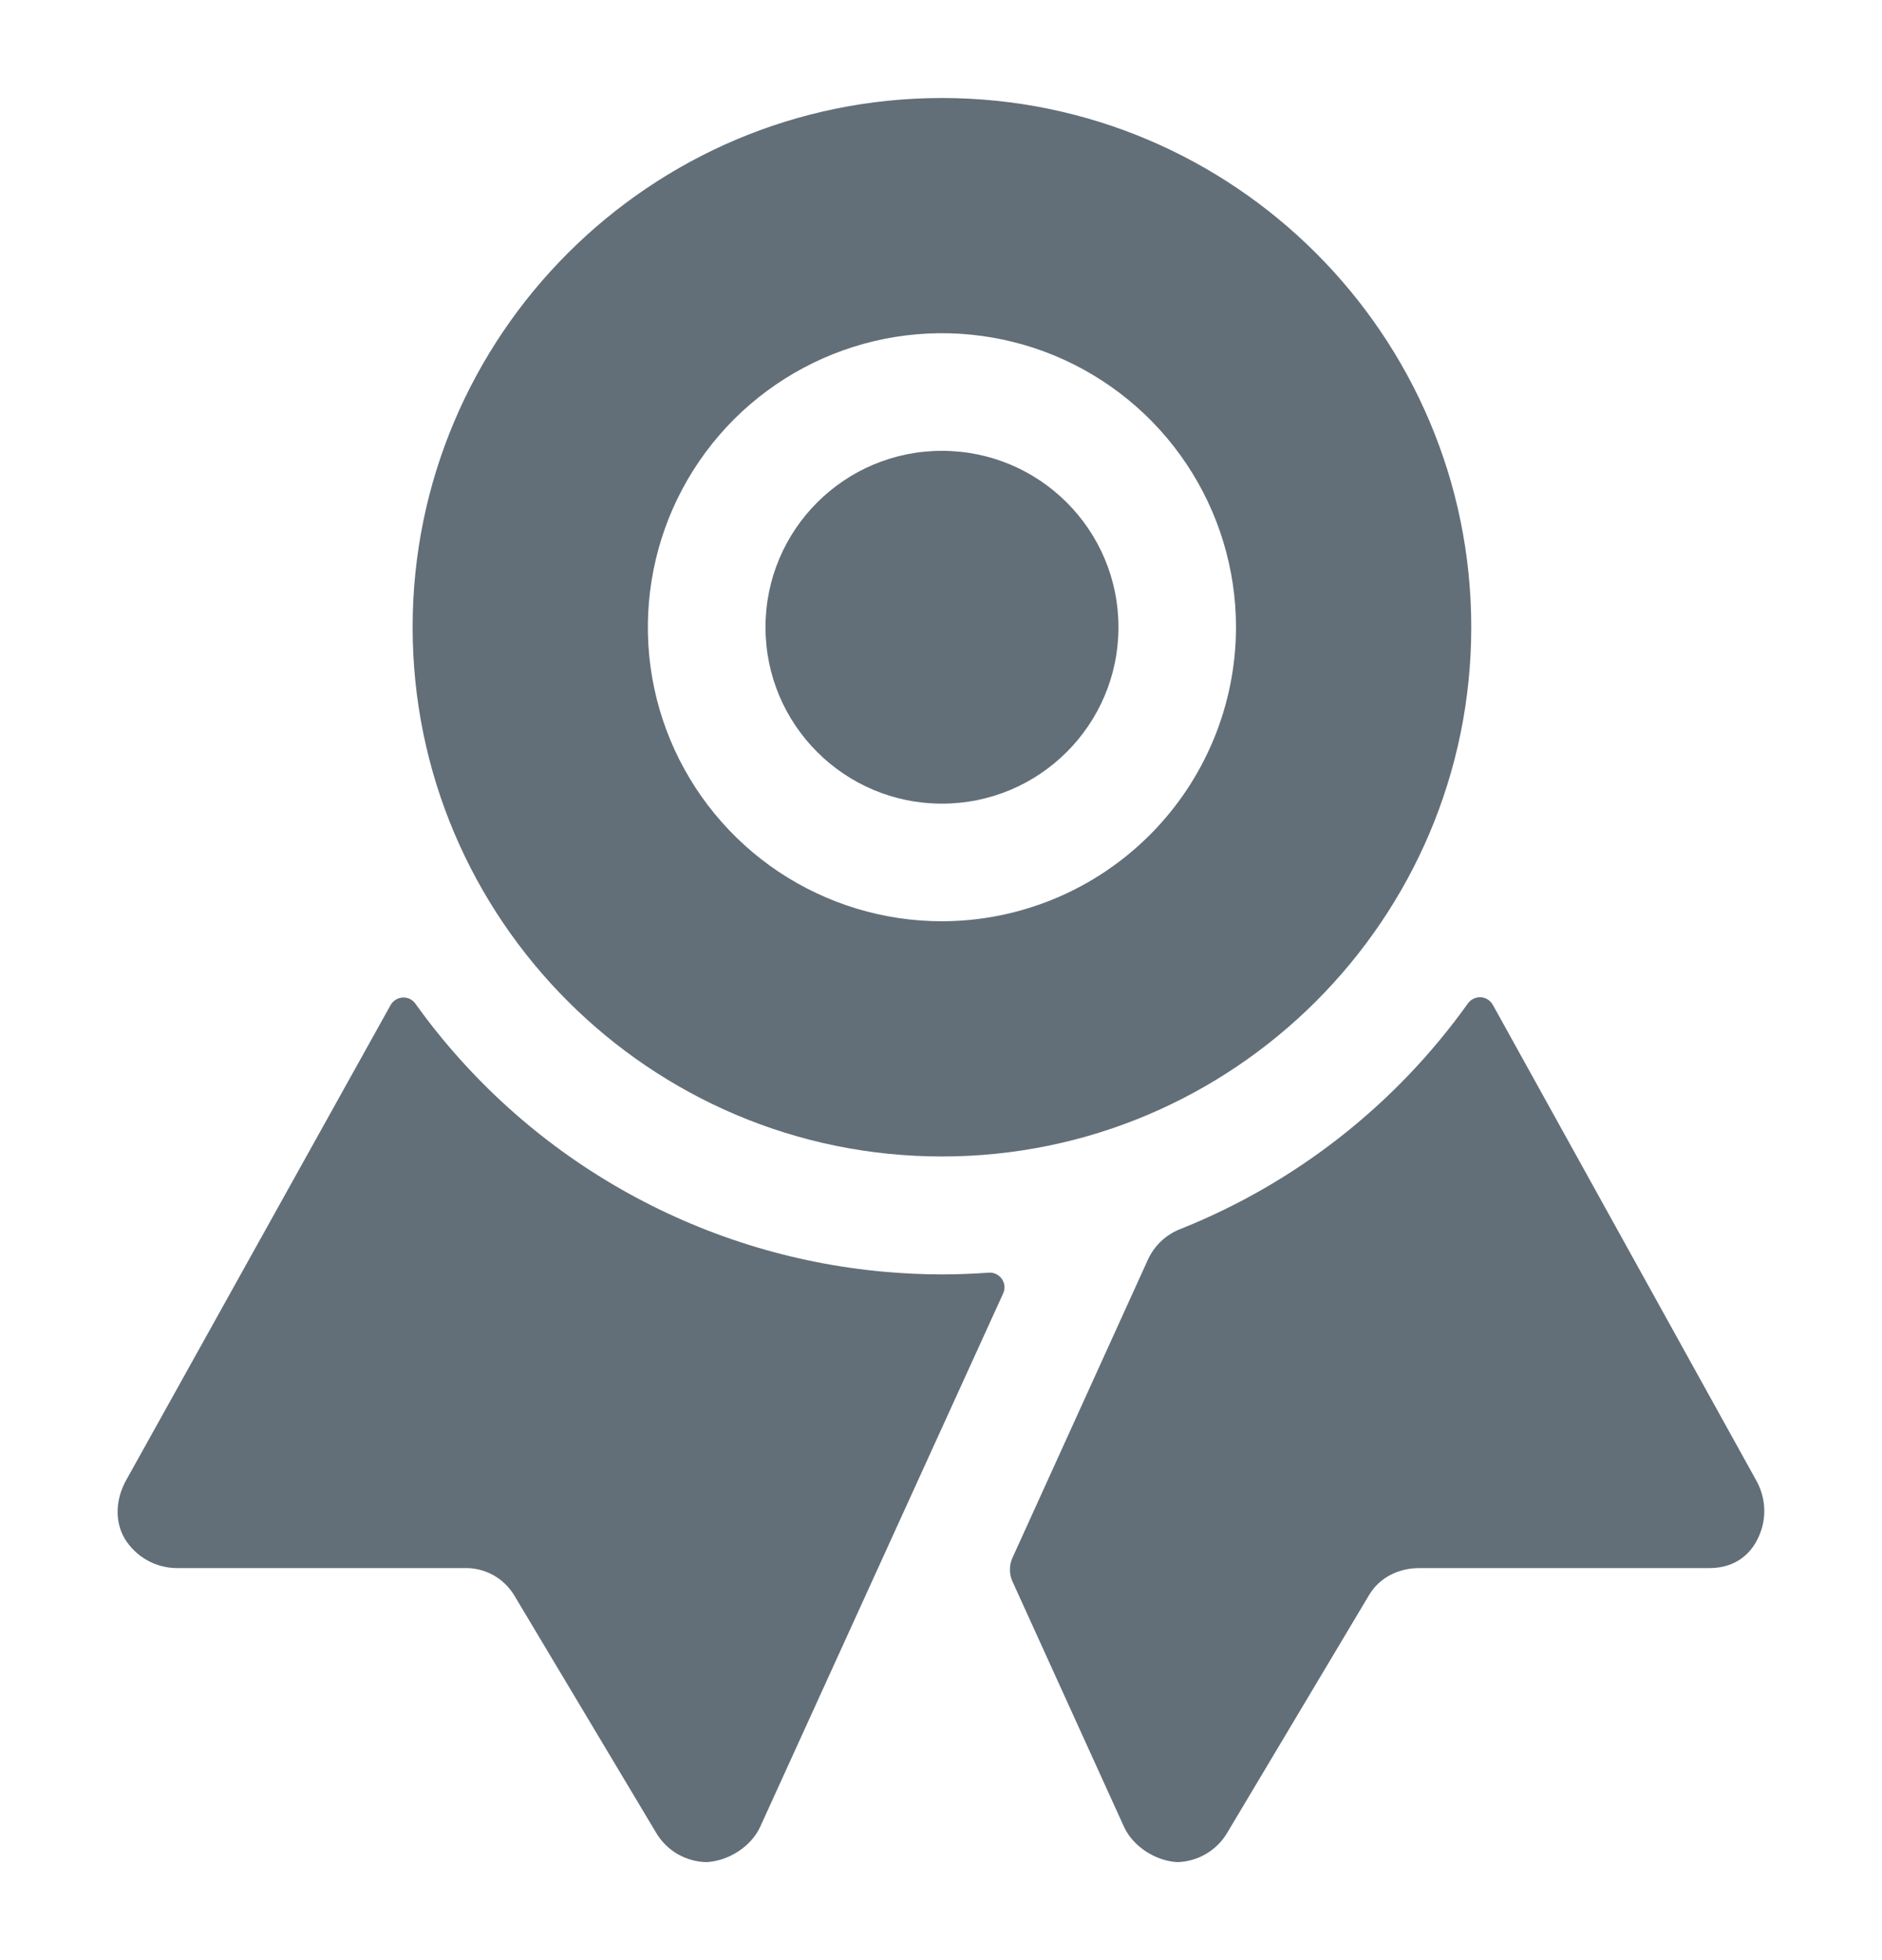 <svg width="24" height="25" viewBox="0 0 24 25" fill="none" xmlns="http://www.w3.org/2000/svg">
<path d="M12.609 16.232C12.411 16.246 12.211 16.254 12.01 16.254C11.765 16.254 11.522 16.242 11.283 16.221C10.098 16.116 8.95 15.756 7.917 15.166C6.884 14.576 5.991 13.77 5.298 12.802C5.28 12.776 5.255 12.755 5.227 12.741C5.198 12.727 5.167 12.721 5.135 12.723C5.103 12.724 5.073 12.734 5.046 12.751C5.019 12.768 4.996 12.791 4.981 12.819L1.606 18.884C1.477 19.119 1.457 19.4 1.593 19.629C1.663 19.742 1.762 19.836 1.878 19.901C1.995 19.966 2.126 20 2.26 20H5.916C6.043 19.995 6.17 20.025 6.282 20.085C6.394 20.145 6.488 20.235 6.555 20.343L8.367 23.375C8.433 23.487 8.527 23.581 8.64 23.647C8.753 23.712 8.881 23.748 9.011 23.75C9.29 23.735 9.578 23.553 9.694 23.3L12.793 16.496C12.806 16.466 12.812 16.434 12.809 16.402C12.806 16.369 12.794 16.338 12.776 16.312C12.757 16.285 12.732 16.264 12.703 16.25C12.674 16.236 12.641 16.229 12.609 16.232Z" fill="#626F78"/>
<path d="M22.389 18.869L19.036 12.814C19.02 12.787 18.998 12.764 18.971 12.747C18.945 12.73 18.914 12.721 18.883 12.719C18.851 12.718 18.82 12.724 18.791 12.738C18.763 12.751 18.738 12.772 18.72 12.797C17.798 14.089 16.524 15.089 15.049 15.677C14.868 15.748 14.722 15.886 14.64 16.063L12.913 19.865C12.89 19.913 12.879 19.966 12.879 20.02C12.879 20.073 12.89 20.126 12.913 20.174L14.332 23.296C14.446 23.549 14.734 23.734 15.012 23.75C15.143 23.747 15.271 23.71 15.383 23.643C15.495 23.577 15.589 23.482 15.654 23.369L17.46 20.342C17.596 20.115 17.842 19.998 18.106 20H21.799C22.111 20 22.348 19.837 22.455 19.531C22.493 19.423 22.506 19.307 22.495 19.193C22.483 19.079 22.447 18.968 22.389 18.869Z" fill="#626F78"/>
<path d="M12.012 10.25C13.255 10.25 14.263 9.243 14.263 8C14.263 6.757 13.255 5.75 12.012 5.75C10.769 5.75 9.762 6.757 9.762 8C9.762 9.243 10.769 10.25 12.012 10.25Z" fill="#626F78"/>
<path d="M12.012 1.25C8.289 1.25 5.262 4.278 5.262 8C5.262 11.722 8.29 14.75 12.012 14.75C15.733 14.75 18.762 11.722 18.762 8C18.762 4.278 15.734 1.25 12.012 1.25ZM12.012 11.75C11.27 11.75 10.545 11.53 9.928 11.118C9.312 10.706 8.831 10.12 8.547 9.435C8.263 8.75 8.189 7.996 8.334 7.268C8.478 6.541 8.836 5.873 9.36 5.348C9.885 4.824 10.553 4.467 11.28 4.322C12.008 4.177 12.762 4.252 13.447 4.535C14.132 4.819 14.718 5.3 15.13 5.917C15.542 6.533 15.762 7.258 15.762 8C15.761 8.994 15.365 9.947 14.662 10.65C13.959 11.353 13.006 11.749 12.012 11.75Z" fill="#626F78"/>
</svg>
